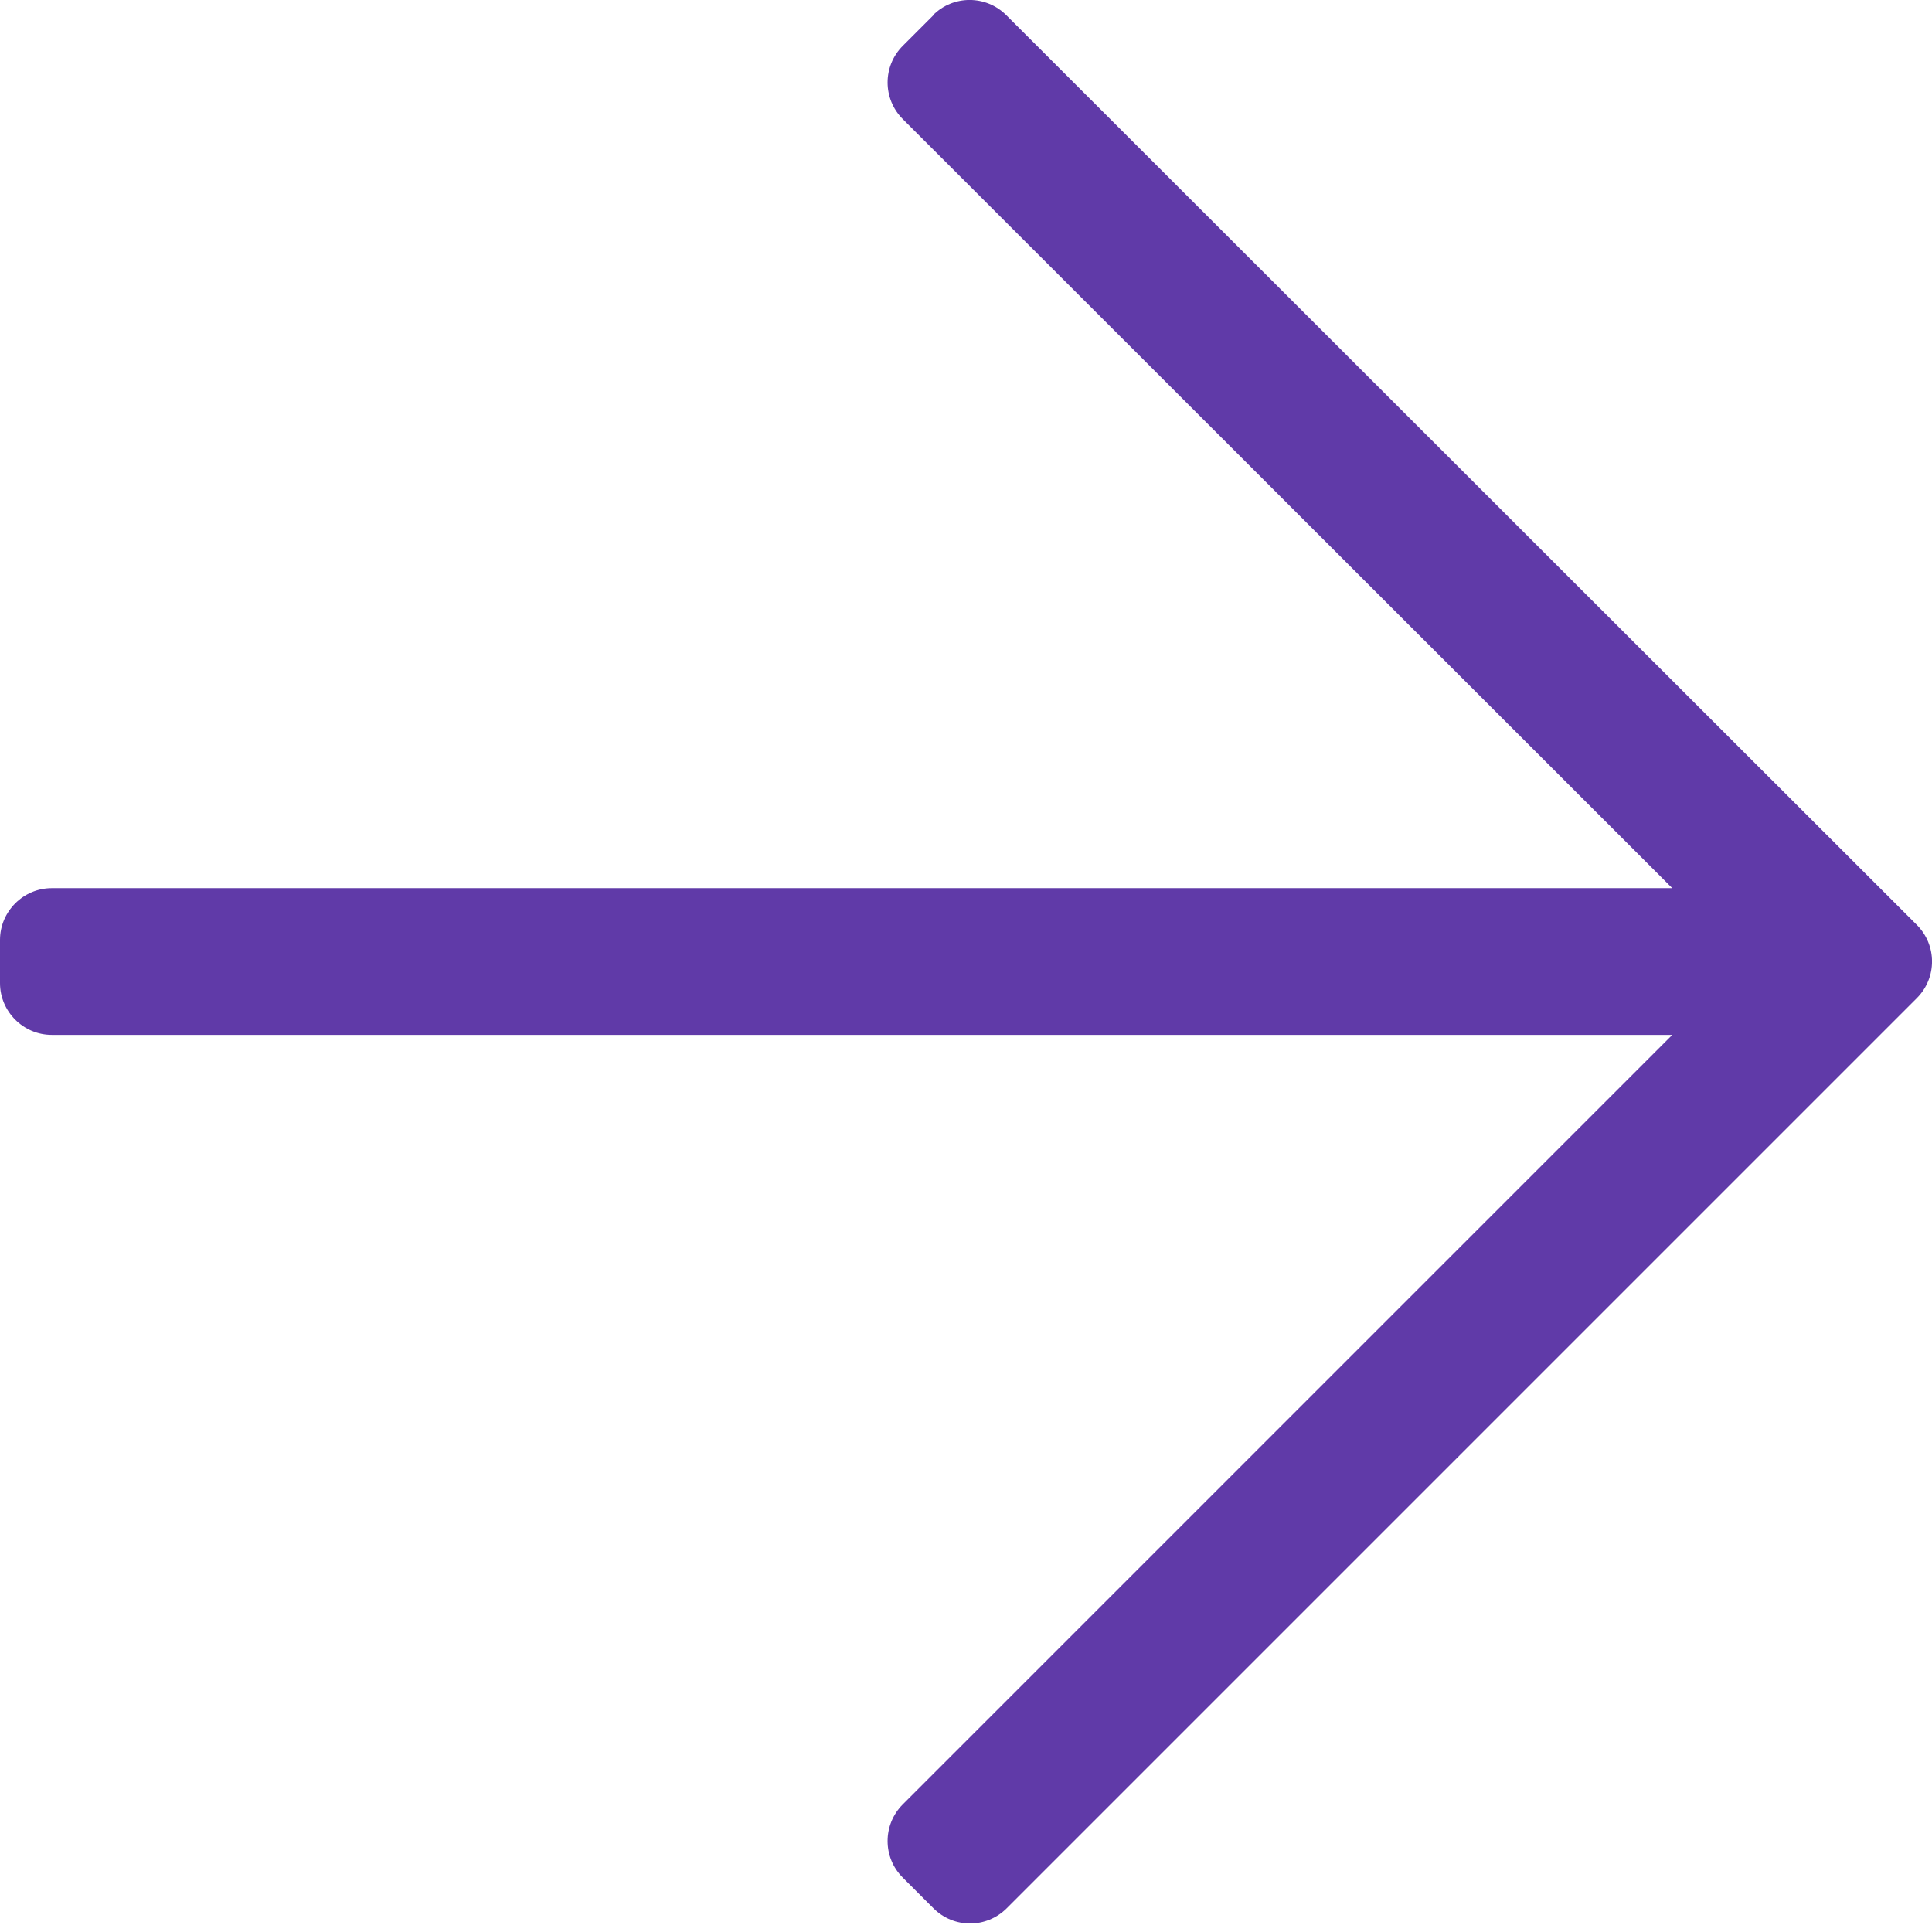 <?xml version="1.0" encoding="utf-8"?>
<svg xmlns="http://www.w3.org/2000/svg" fill="none" height="100%" overflow="visible" preserveAspectRatio="none" style="display: block;" viewBox="0 0 14 14" width="100%">
<path d="M6.764 0.11L6.542 0.332C6.395 0.479 6.395 0.716 6.542 0.863L12.118 6.436H0.375C0.169 6.436 0 6.605 0 6.811V7.124C0 7.33 0.169 7.499 0.375 7.499H12.118L6.542 13.075C6.395 13.222 6.395 13.46 6.542 13.606L6.764 13.828C6.911 13.975 7.148 13.975 7.295 13.828L13.89 7.233C14.037 7.086 14.037 6.849 13.89 6.702L7.292 0.11C7.145 -0.037 6.907 -0.037 6.761 0.11H6.764Z" fill="#603AA8" id="Vector"/>
</svg>